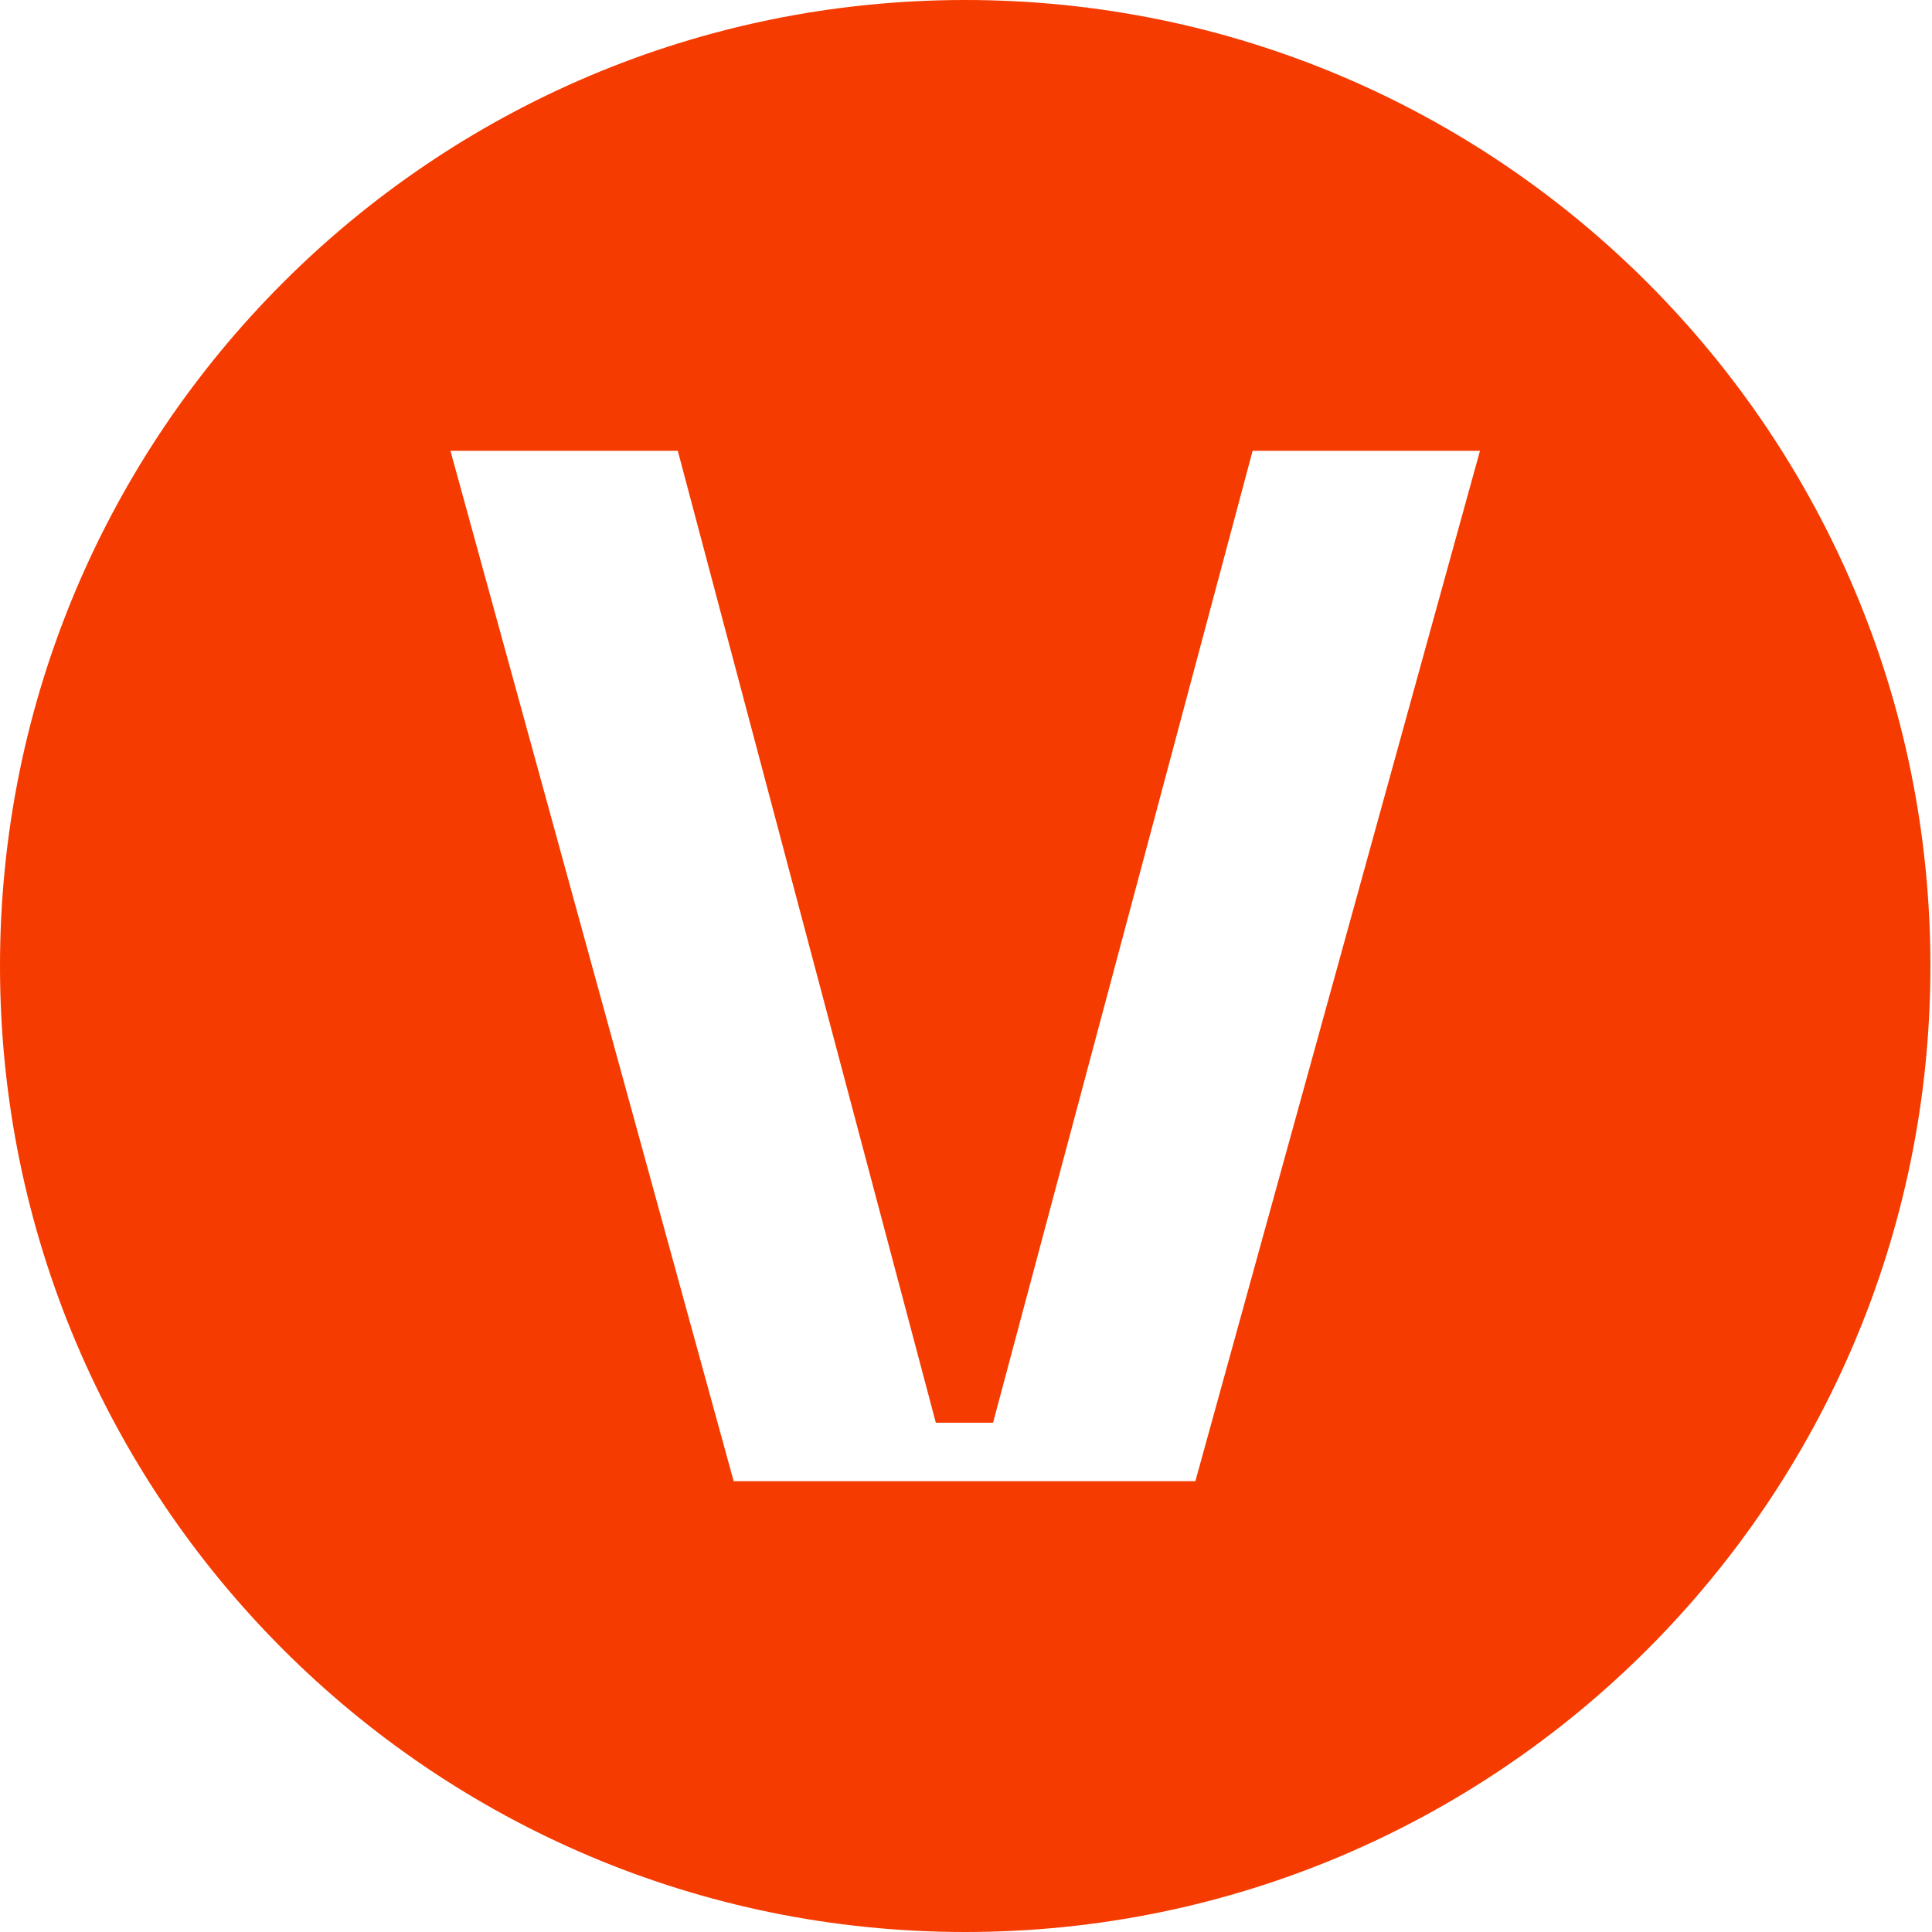 <?xml version="1.0" encoding="utf-8"?>
<svg xmlns="http://www.w3.org/2000/svg" fill="none" height="100%" overflow="visible" preserveAspectRatio="none" style="display: block;" viewBox="0 0 28 28" width="100%">
<path d="M13.988 0C21.714 0 27.977 6.268 27.977 14C27.977 21.732 21.714 28 13.988 28C6.263 28 0 21.732 0 14C0 6.268 6.263 0 13.988 0ZM6.528 6.533L10.633 21.467H17.324L21.449 6.533H18.154L14.392 20.619H13.563L9.823 6.533H6.528Z" fill="#F53B00" id="Vector"/>
</svg>